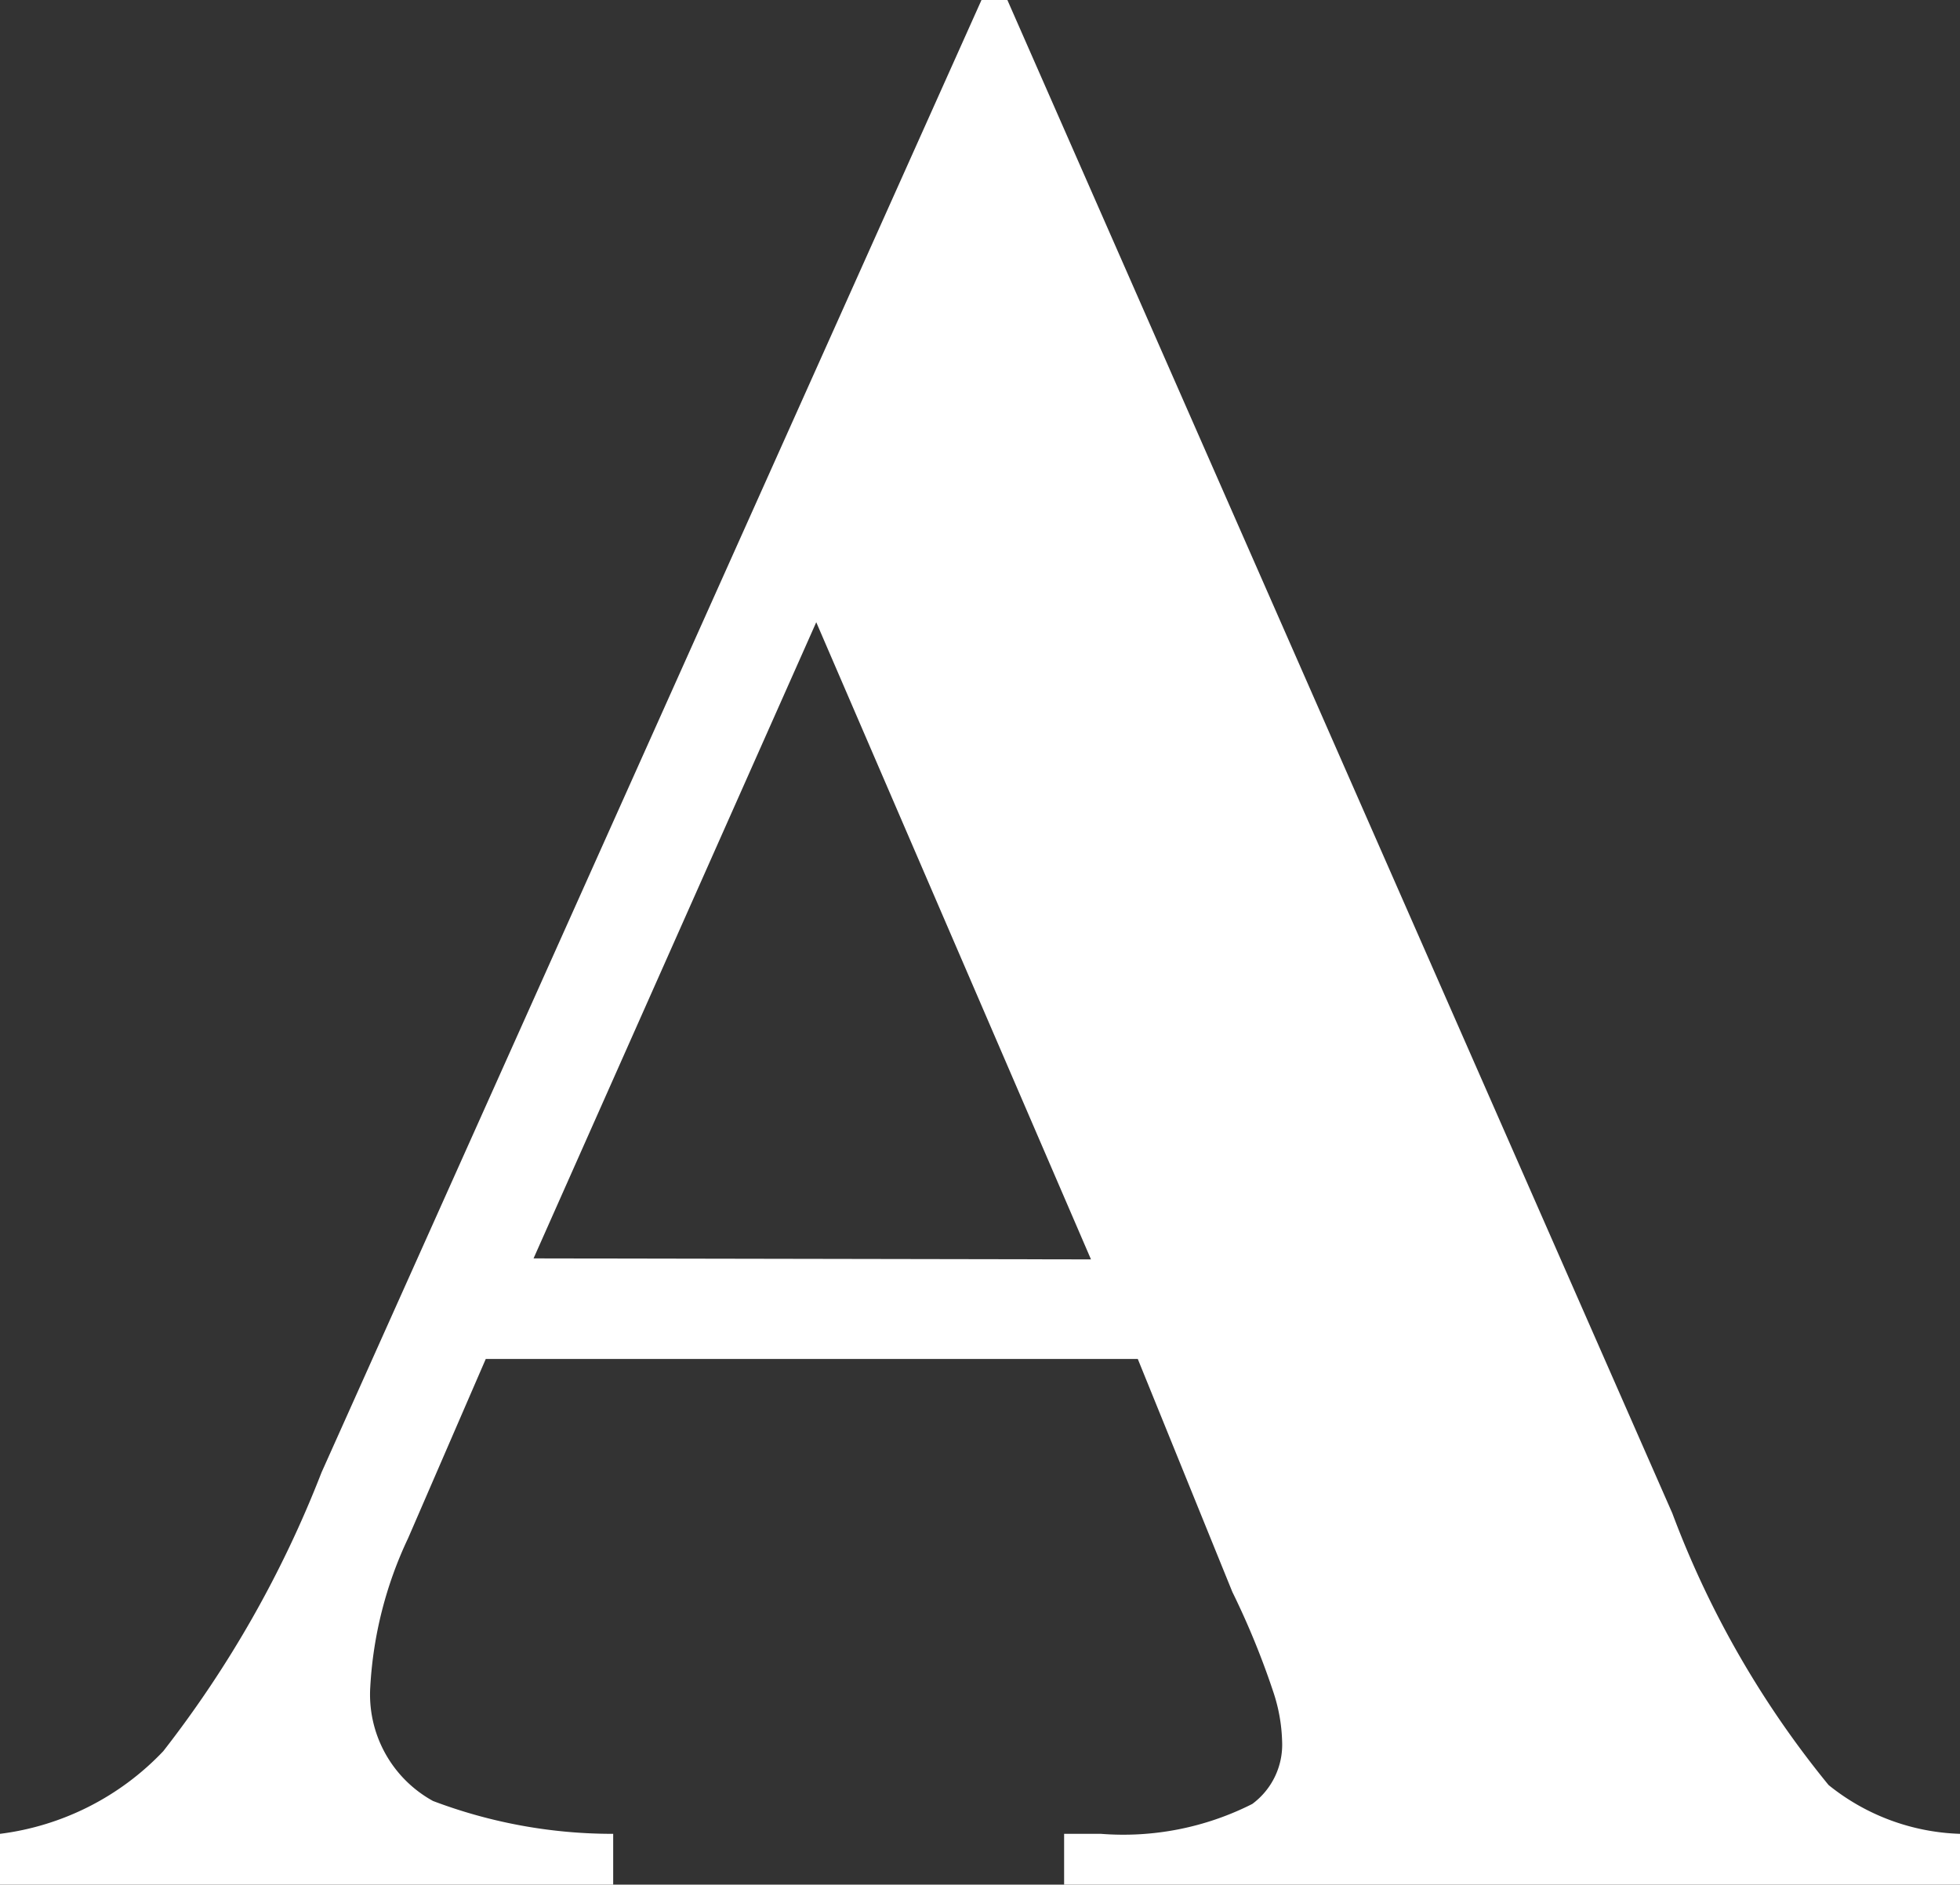 <svg xmlns="http://www.w3.org/2000/svg" width="19.69" height="18.93" viewBox="0 0 19.69 18.93"><rect x="0" y="0" width="19.69" height="18.93" fill="#333333" stroke="none"/><defs><style>.cls-1{fill:#fff;}</style></defs><g id="レイヤー_2" data-name="レイヤー 2"><g id="レイヤー_2-2" data-name="レイヤー 2"><path id="パス_118" data-name="パス 118" class="cls-1" d="M11.43,13.65H4.88l-.78,1.8a4,4,0,0,0-.38,1.49,1.22,1.22,0,0,0,.63,1.15,5.09,5.09,0,0,0,1.81.33v.51H0v-.51a2.73,2.73,0,0,0,1.64-.83,11.07,11.07,0,0,0,1.59-2.8L9.86,0h.26L16.8,15.2a9.65,9.65,0,0,0,1.57,2.73,2.21,2.21,0,0,0,1.32.49v.51h-9v-.51h.37a2.87,2.87,0,0,0,1.52-.3.74.74,0,0,0,.3-.63,1.7,1.7,0,0,0-.09-.5,8,8,0,0,0-.41-1Zm-.47-1L8.2,6.25,5.36,12.64Z"/></g></g></svg>